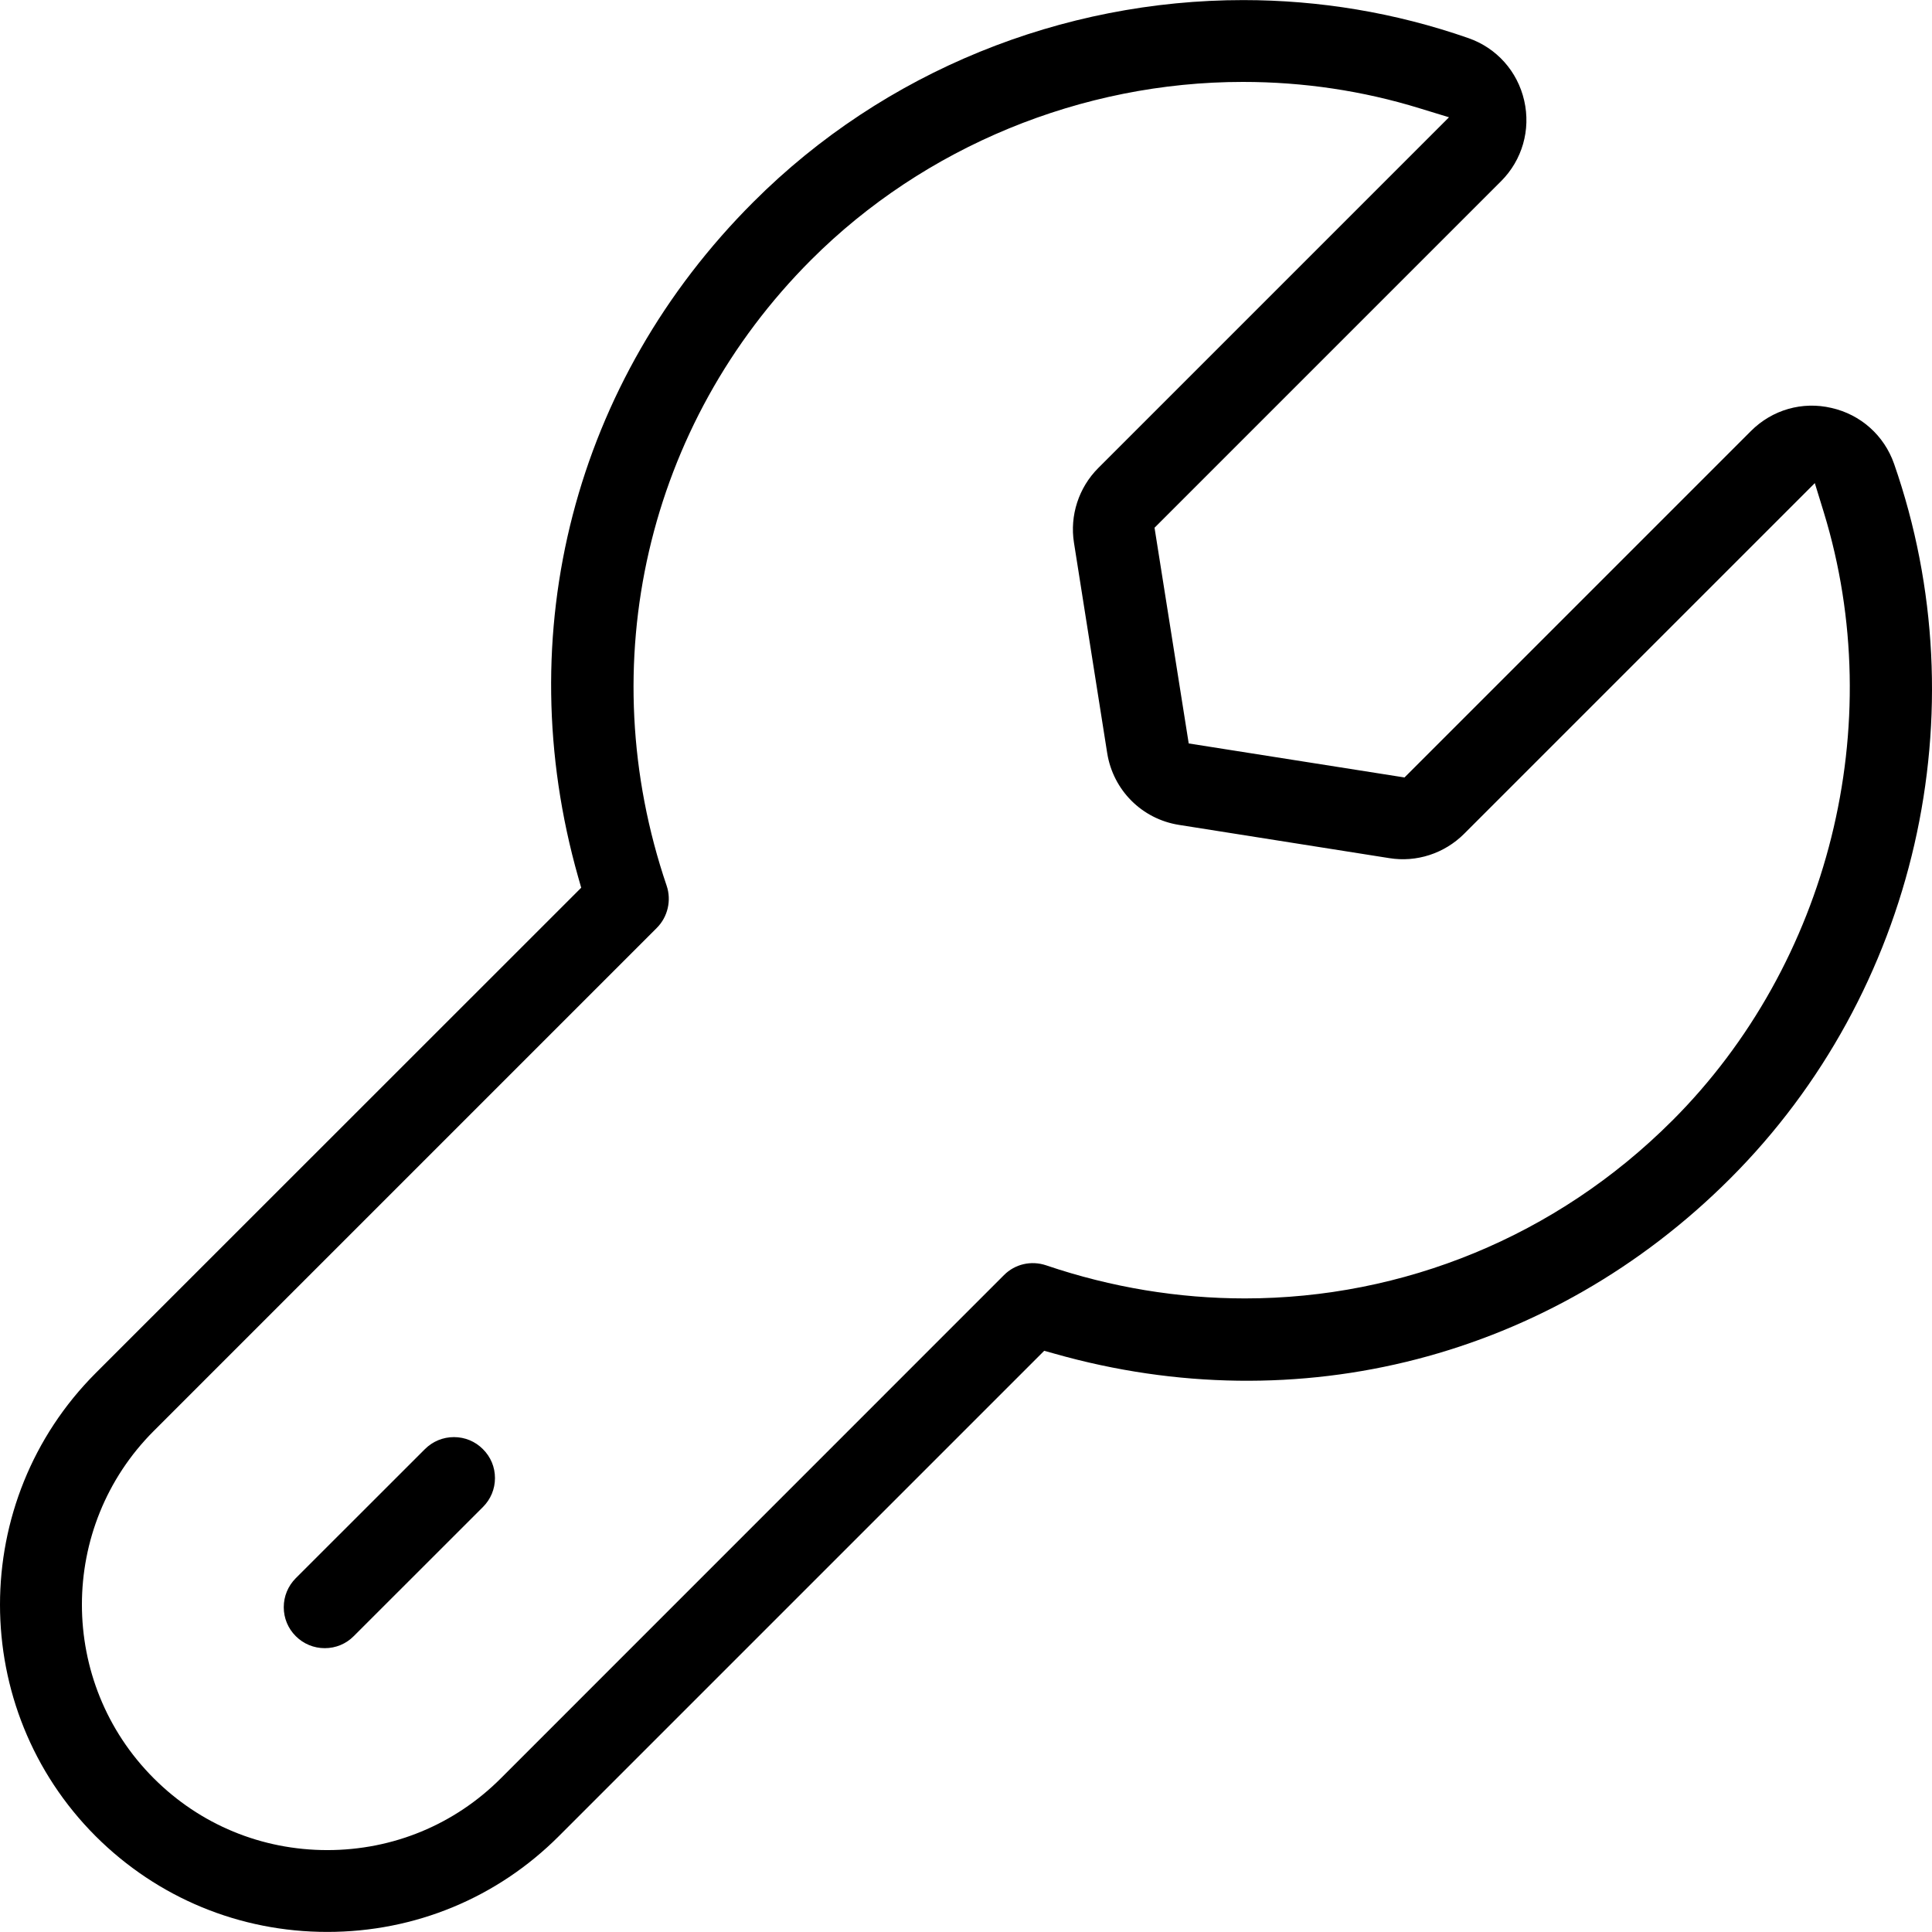 <?xml version="1.0" encoding="UTF-8"?>
<svg id="Layer_1" xmlns="http://www.w3.org/2000/svg" width="250" height="250" version="1.1" viewBox="0 0 250 250">
  <!-- Generator: Adobe Illustrator 29.5.1, SVG Export Plug-In . SVG Version: 2.1.0 Build 141)  -->
  <g id="wrench">
    <path d="M245.087,60.003c-1.284-3.658-4.311-6.359-8.091-7.215-3.781-.887-7.674.234-10.425,2.986l-44.829,44.829-27.923-4.402-4.423-27.912,44.839-44.839c2.741-2.741,3.862-6.644,2.996-10.435-.866-3.791-3.567-6.807-7.215-8.081C180.529,1.621,170.675.011,160.881.011,137.504.011,114.462,9.152,97.495,26.129c-23.164,23.133-31.642,55.804-22.674,87.386l.387,1.355-62.826,62.806c-16.509,16.529-16.509,43.413,0,59.932,8,7.979,18.639,12.382,29.971,12.382s21.981-4.402,29.961-12.392l62.806-62.806,1.355.377c31.581,8.958,64.253.489,87.406-22.664,24.091-24.071,32.407-60.38,21.207-92.501ZM216.38,145.015c-15.001,15.011-34.852,23-55.295,23-8.57,0-17.243-1.406-25.711-4.28-1.936-.652-4.036-.173-5.462,1.264l-65.098,65.109c-5.982,5.992-13.961,9.294-22.46,9.294s-16.478-3.302-22.46-9.294c-12.392-12.392-12.392-32.549,0-44.941l65.098-65.098c1.417-1.417,1.916-3.557,1.274-5.452-9.753-28.677-2.588-59.718,18.71-81.006,14.624-14.624,34.975-23.011,55.855-23.011,7.796,0,15.5,1.141,22.868,3.414l3.801,1.162-45.4,45.4c-2.517,2.527-3.689,6.135-3.129,9.651l4.301,27.23c.764,4.79,4.494,8.53,9.294,9.284l27.209,4.301c3.526.571,7.123-.601,9.671-3.139l45.39-45.39,1.172,3.811c8.407,27.474.703,58.373-19.627,78.693Z"/>
    <path d="M64.049,191.26c0,1.417-.55,2.741-1.559,3.75l-16.713,16.703c-.999,1.009-2.334,1.559-3.75,1.559s-2.752-.55-3.76-1.559c-.999-.999-1.549-2.323-1.549-3.74s.55-2.741,1.549-3.75l16.713-16.703c1.009-1.009,2.344-1.559,3.76-1.559s2.752.55,3.75,1.559c1.009.999,1.559,2.324,1.559,3.74Z"/>
  </g>
</svg>